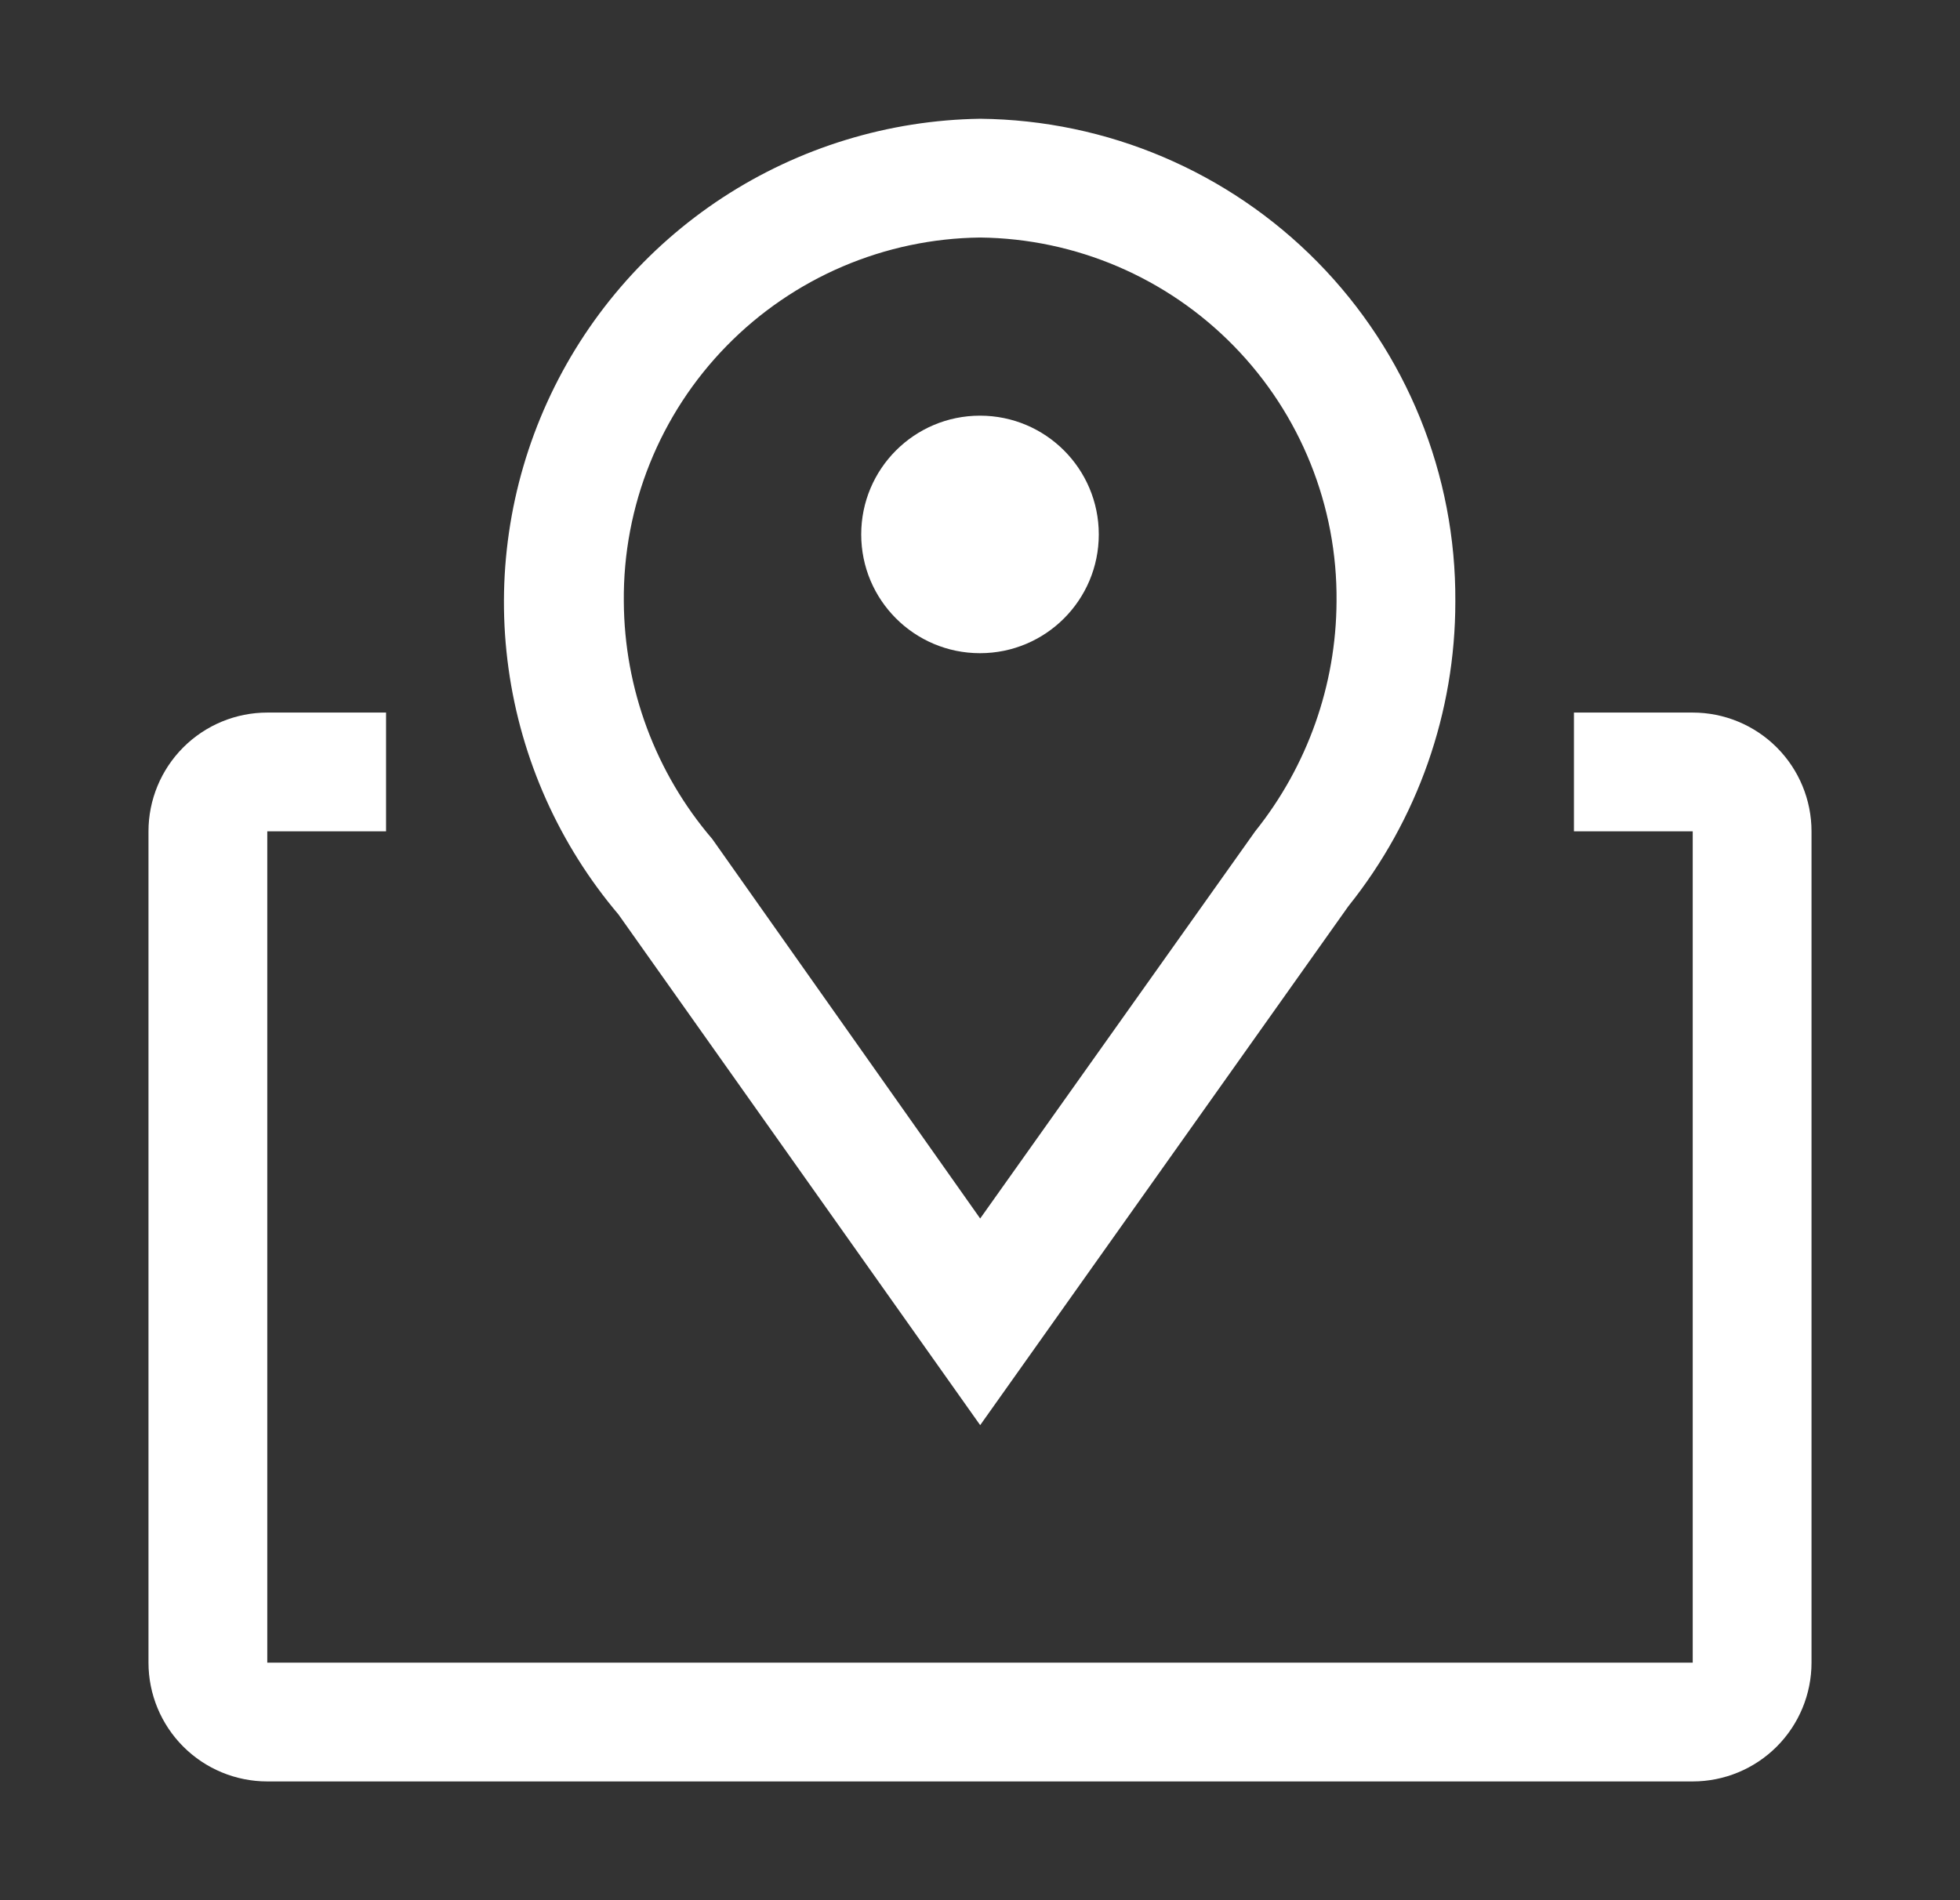 <svg width="33" height="32" viewBox="0 0 33 32" fill="none" xmlns="http://www.w3.org/2000/svg">
<rect x="0" y="0" width="33" height="32" fill="#333333" stroke="none"/>
<g clip-path="url(#clip0_11_824)">
<path d="M16.503 24L10.413 15.4C9.416 14.223 8.774 12.787 8.562 11.259C8.35 9.732 8.576 8.175 9.214 6.771C9.852 5.367 10.876 4.173 12.166 3.328C13.457 2.484 14.961 2.023 16.503 2C18.641 2.021 20.683 2.889 22.182 4.412C23.682 5.936 24.516 7.992 24.503 10.13C24.504 11.995 23.869 13.804 22.703 15.26L16.503 24ZM16.503 4C14.895 4.018 13.36 4.674 12.235 5.824C11.11 6.973 10.487 8.522 10.503 10.13C10.511 11.598 11.038 13.015 11.993 14.13L16.503 20.52L21.133 14C22.013 12.901 22.496 11.538 22.503 10.13C22.519 8.522 21.896 6.973 20.771 5.824C19.646 4.674 18.111 4.018 16.503 4Z" fill="white"/>
<path d="M16.5 11C17.605 11 18.5 10.105 18.5 9C18.5 7.895 17.605 7 16.5 7C15.395 7 14.5 7.895 14.5 9C14.5 10.105 15.395 11 16.5 11Z" fill="white"/>
<path d="M28.5 12H26.5V14H28.5V28H4.5V14H6.5V12H4.5C3.97 12 3.461 12.211 3.086 12.586C2.711 12.961 2.5 13.47 2.5 14V28C2.5 28.53 2.711 29.039 3.086 29.414C3.461 29.789 3.97 30 4.5 30H28.5C29.03 30 29.539 29.789 29.914 29.414C30.289 29.039 30.5 28.53 30.5 28V14C30.5 13.47 30.289 12.961 29.914 12.586C29.539 12.211 29.03 12 28.5 12Z" fill="white"/>
</g>
<defs>
<clipPath id="clip0_11_824">
<rect width="32" height="32" fill="white" transform="translate(0.5)"/>
</clipPath>
</defs>
</svg>
